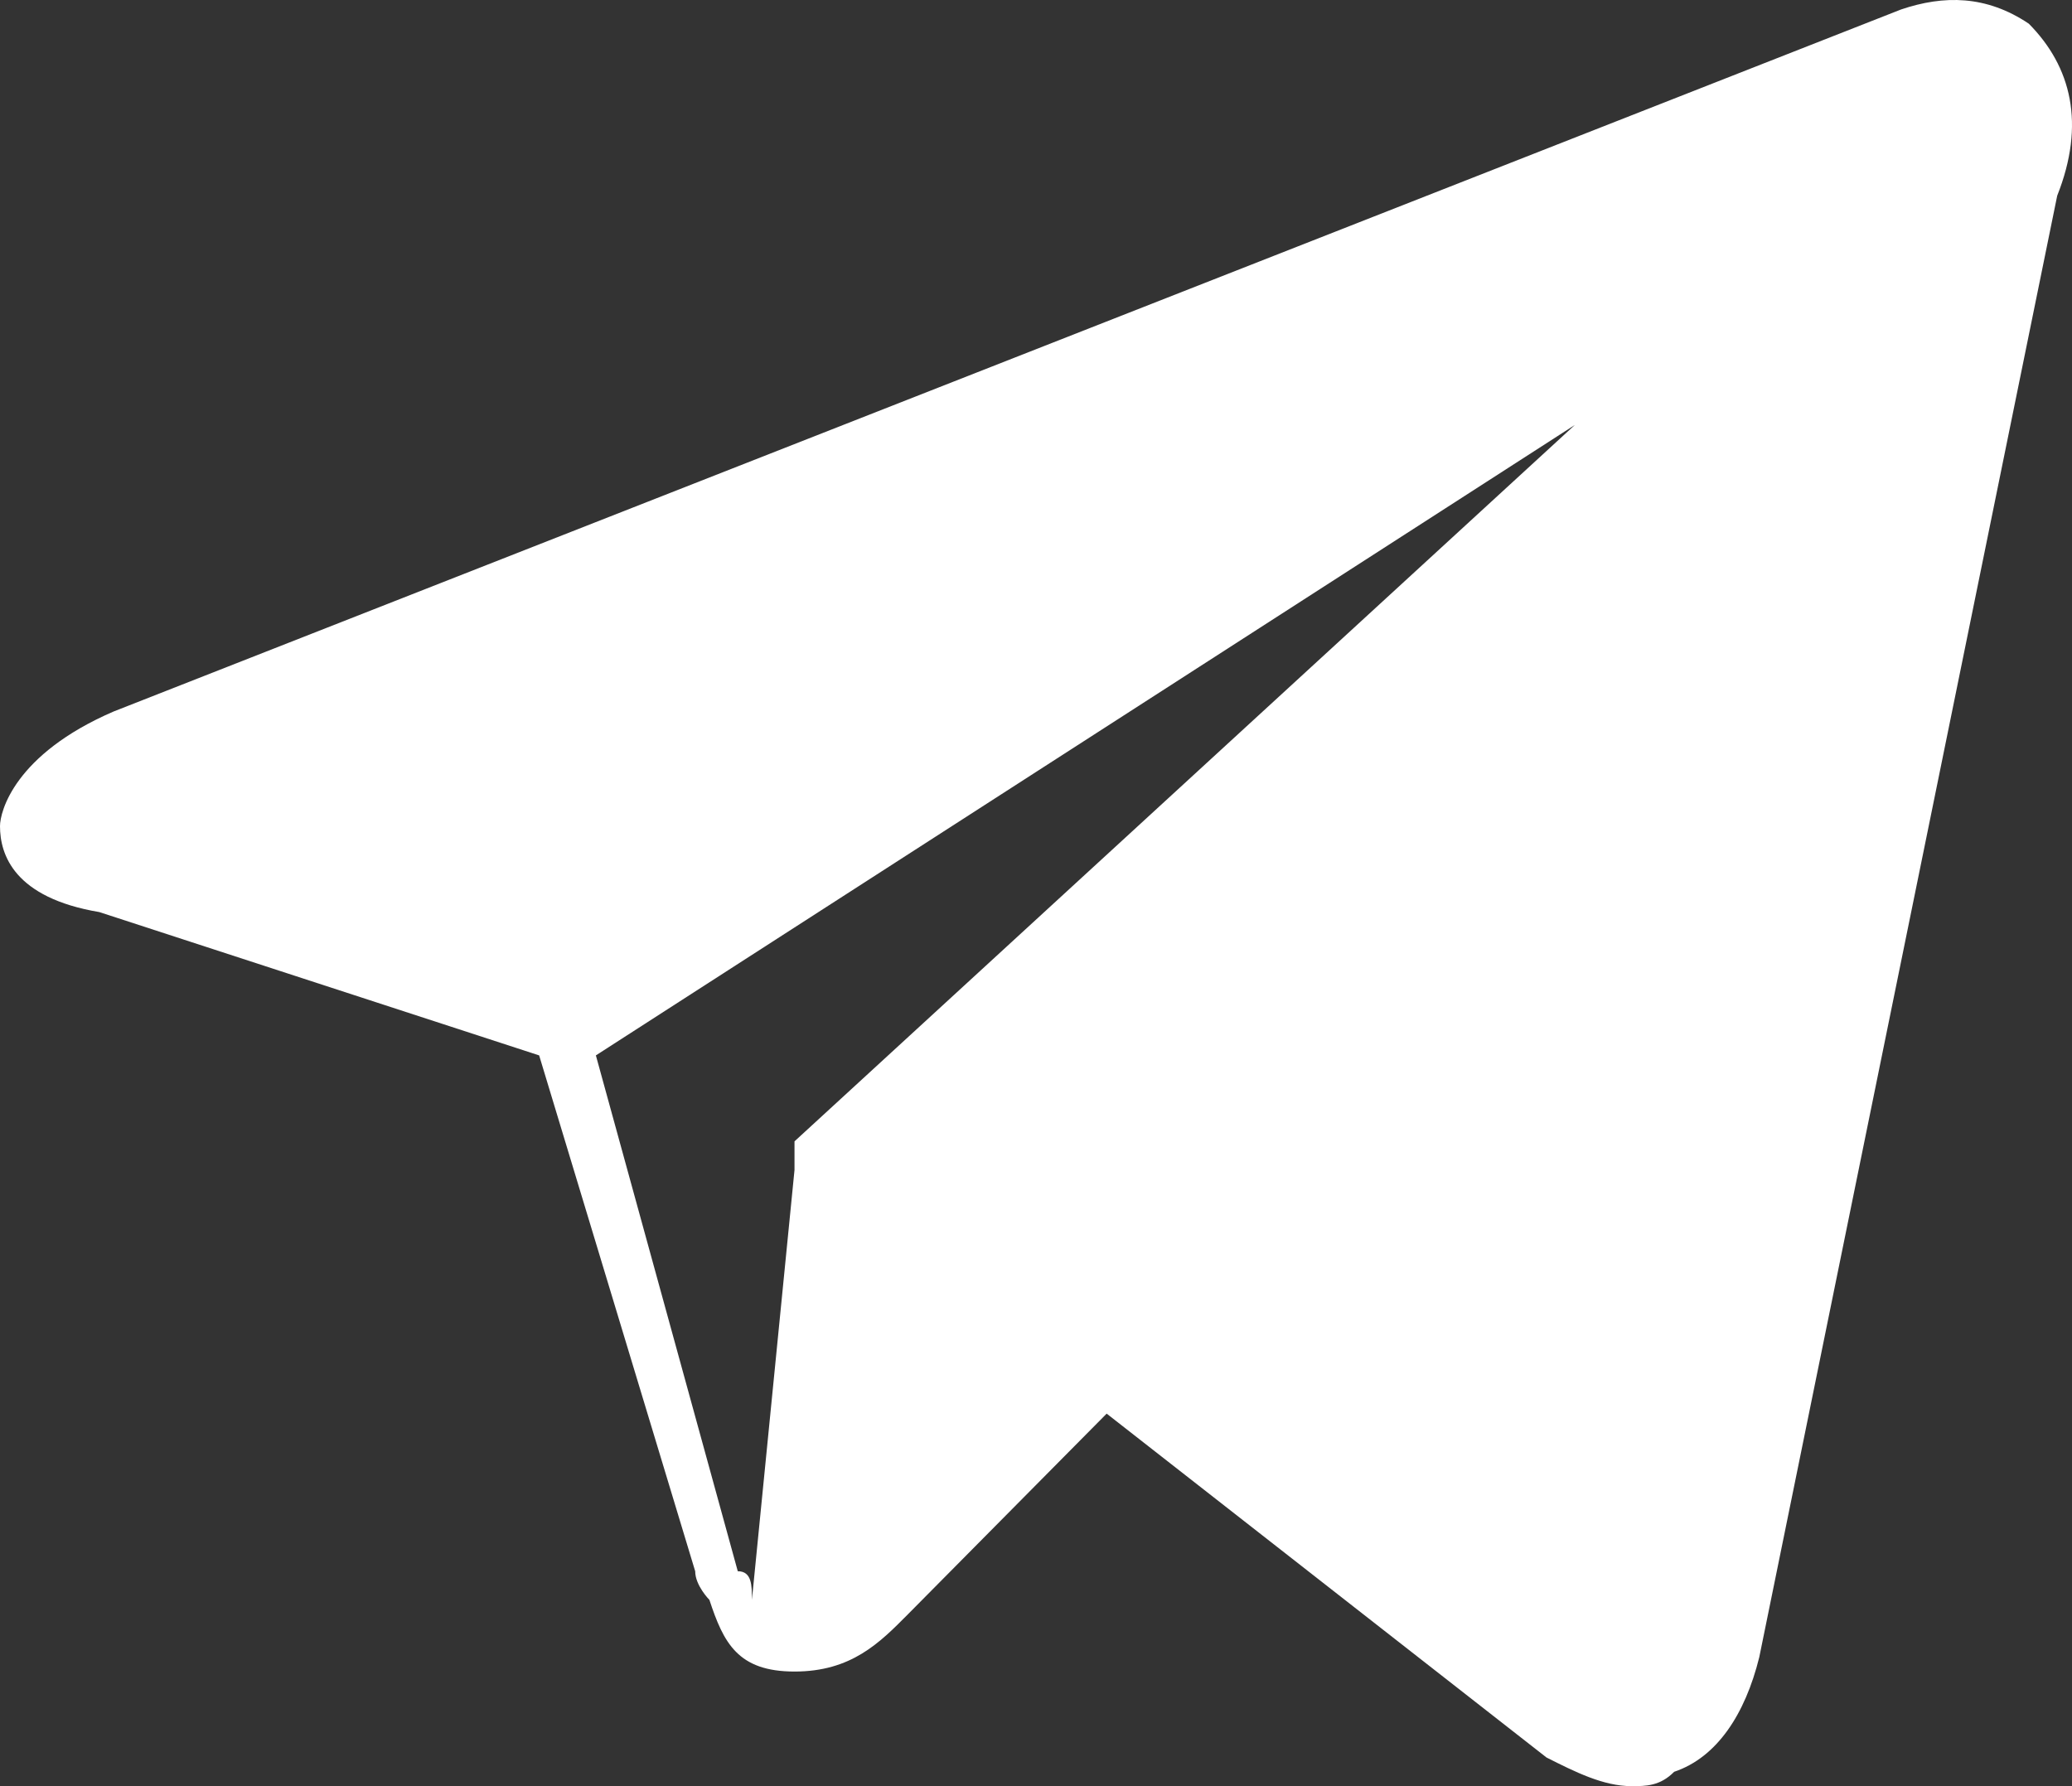 <?xml version="1.0" encoding="UTF-8"?> <svg xmlns="http://www.w3.org/2000/svg" width="29" height="25" viewBox="0 0 29 25" fill="none"><rect x="0" y="0" width="29" height="25" fill="#333333" stroke="none"/> <path d="M28.396 0.332C27.8 -0.069 27.205 -0.069 26.609 0.132L1.589 9.959C0.199 10.56 0 11.363 0 11.563C0 11.964 0.199 12.566 1.39 12.766L7.546 14.772L9.73 21.992C9.73 22.192 9.929 22.393 9.929 22.393C10.127 22.994 10.326 23.396 11.12 23.396C11.915 23.396 12.312 22.994 12.709 22.593L15.489 19.786L21.645 24.599C22.042 24.799 22.439 25 22.836 25C23.035 25 23.233 25 23.432 24.799C24.028 24.599 24.425 23.997 24.623 23.195L28.793 2.739C29.191 1.736 28.992 0.934 28.396 0.332ZM8.34 14.772L22.042 5.948L11.12 15.975C11.12 15.975 11.12 15.975 11.12 16.176V16.376L10.524 22.393C10.524 22.192 10.524 21.992 10.326 21.992L8.34 14.772Z" fill="white"></path> </svg> 